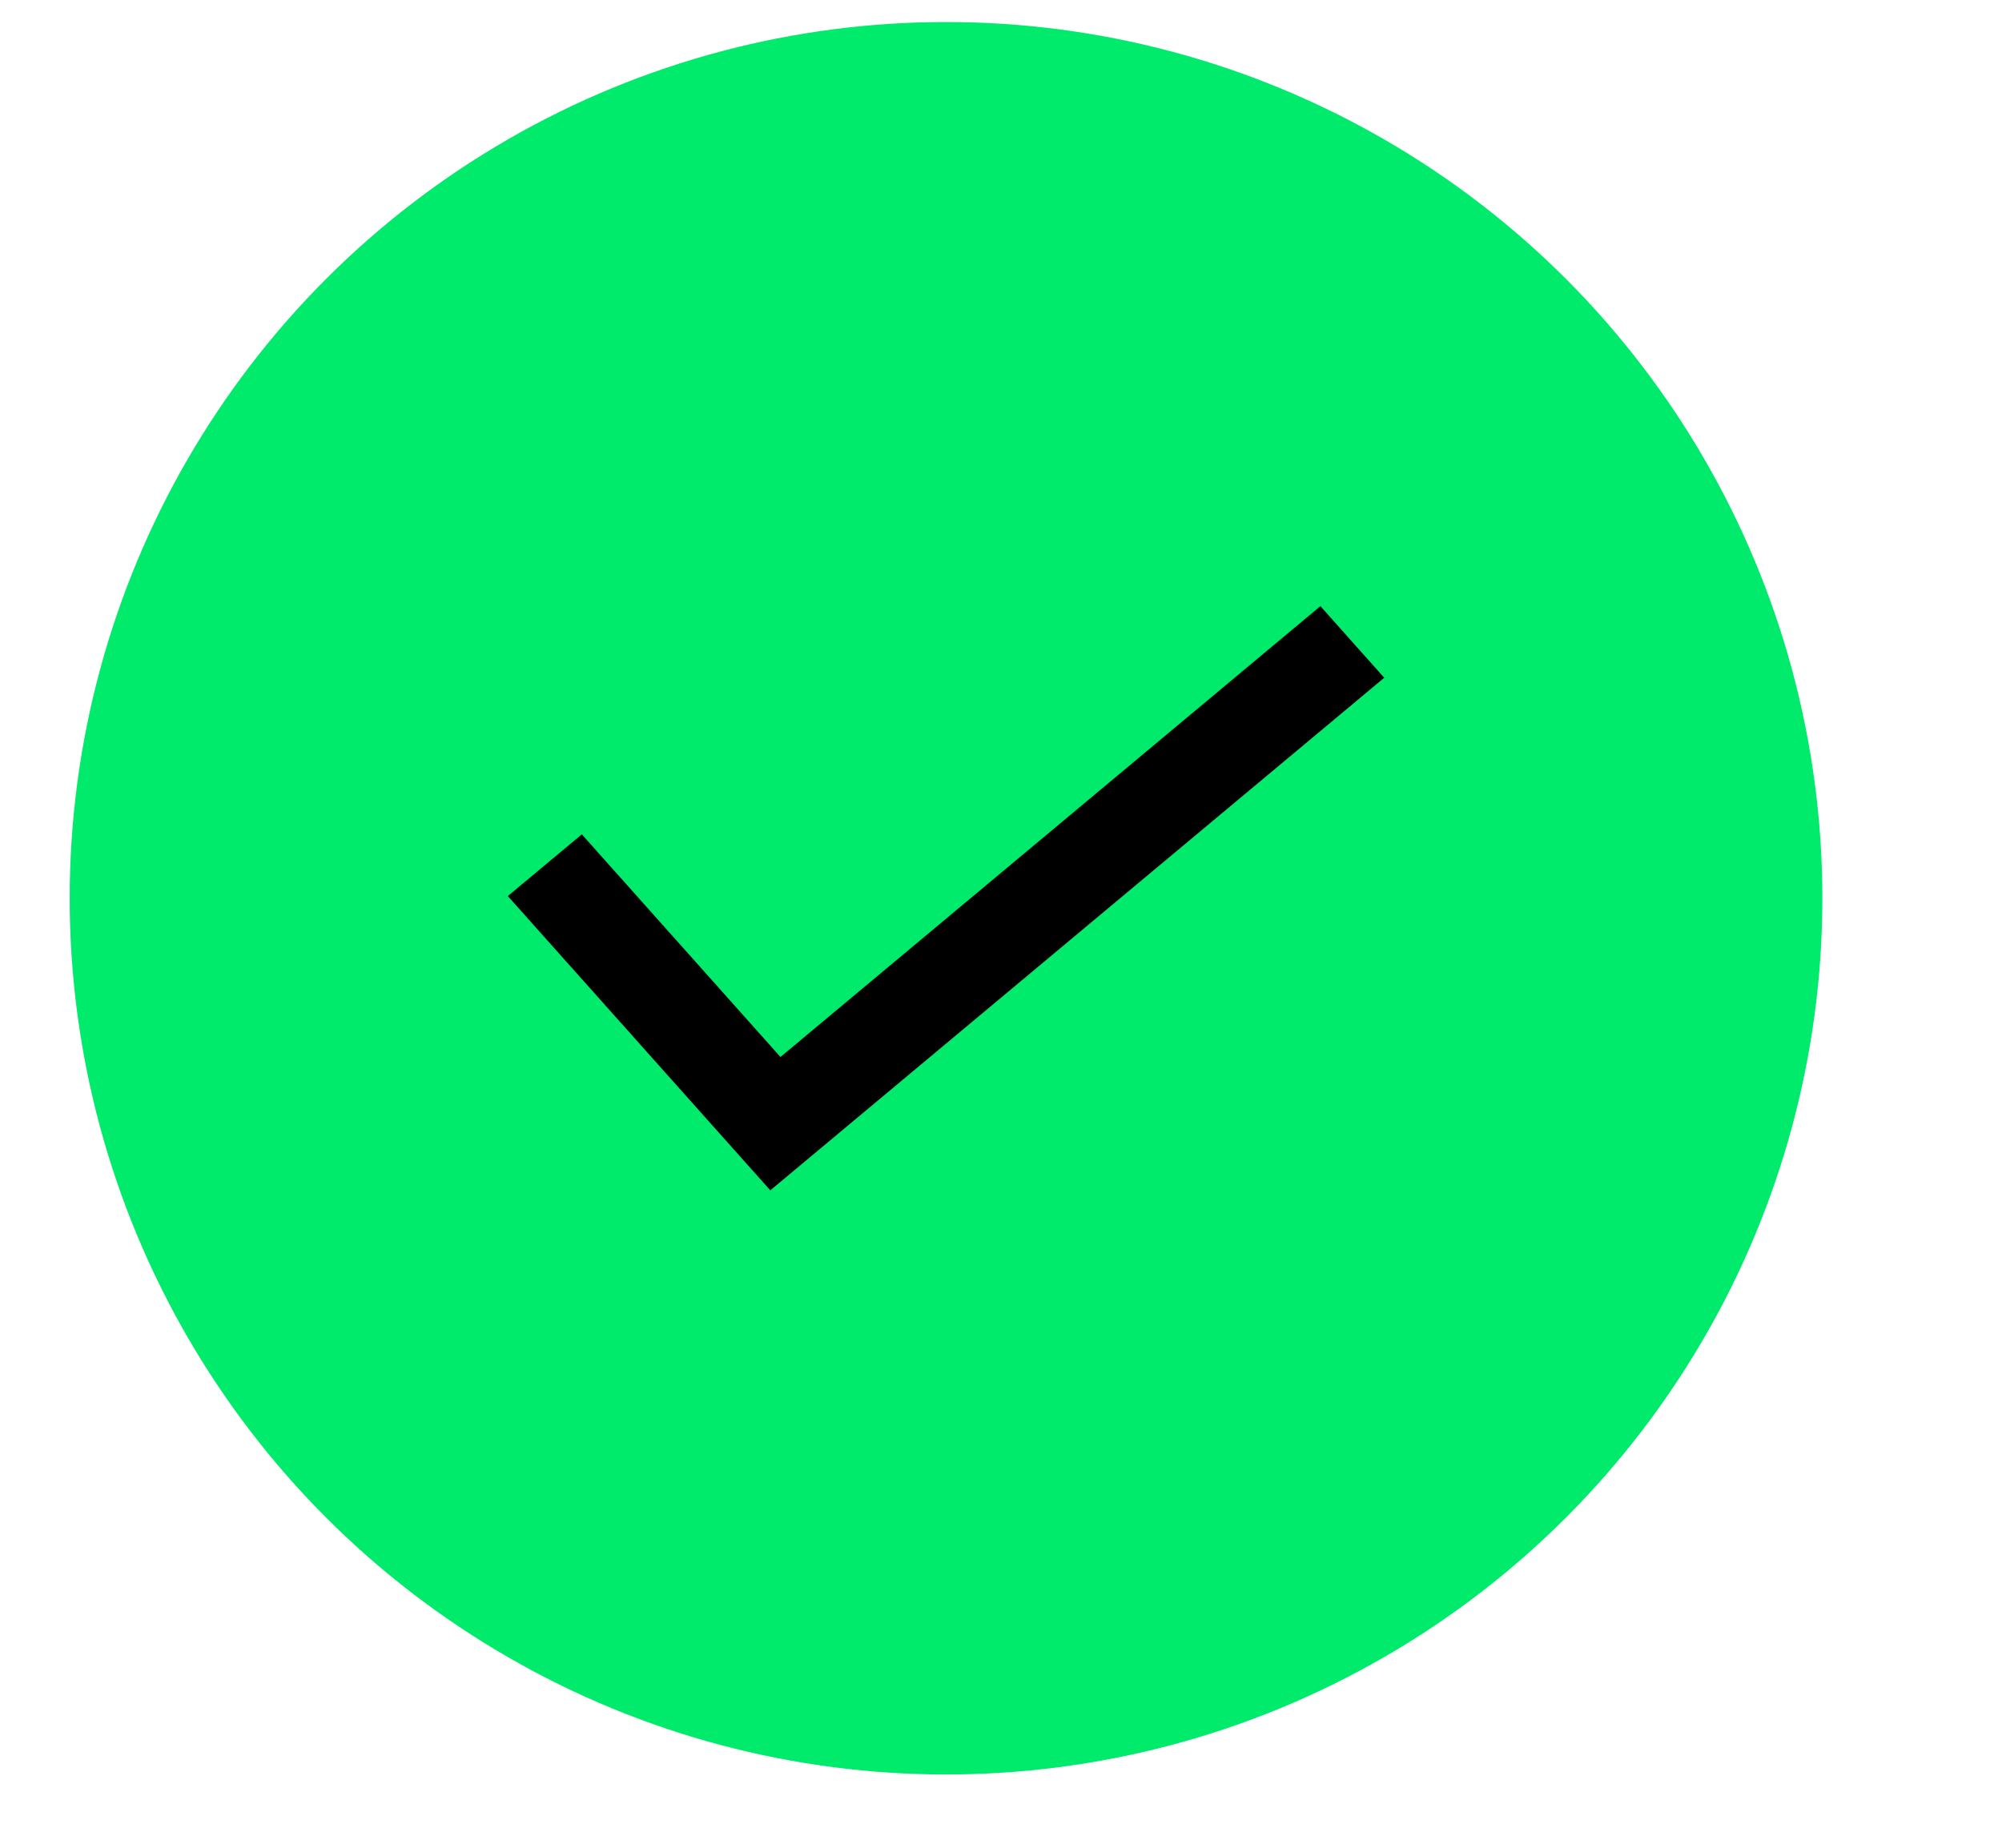 <svg xmlns="http://www.w3.org/2000/svg" width="26" height="24" fill="none"><circle cx="12.286" cy="11.667" r="11.381" fill="#00EA6B"/><path fill="#000" fill-rule="evenodd" d="m17.977 8.803-7.973 6.658-3.409-3.822.961-.802 2.58 2.892 7.012-5.856z" clip-rule="evenodd"/></svg>